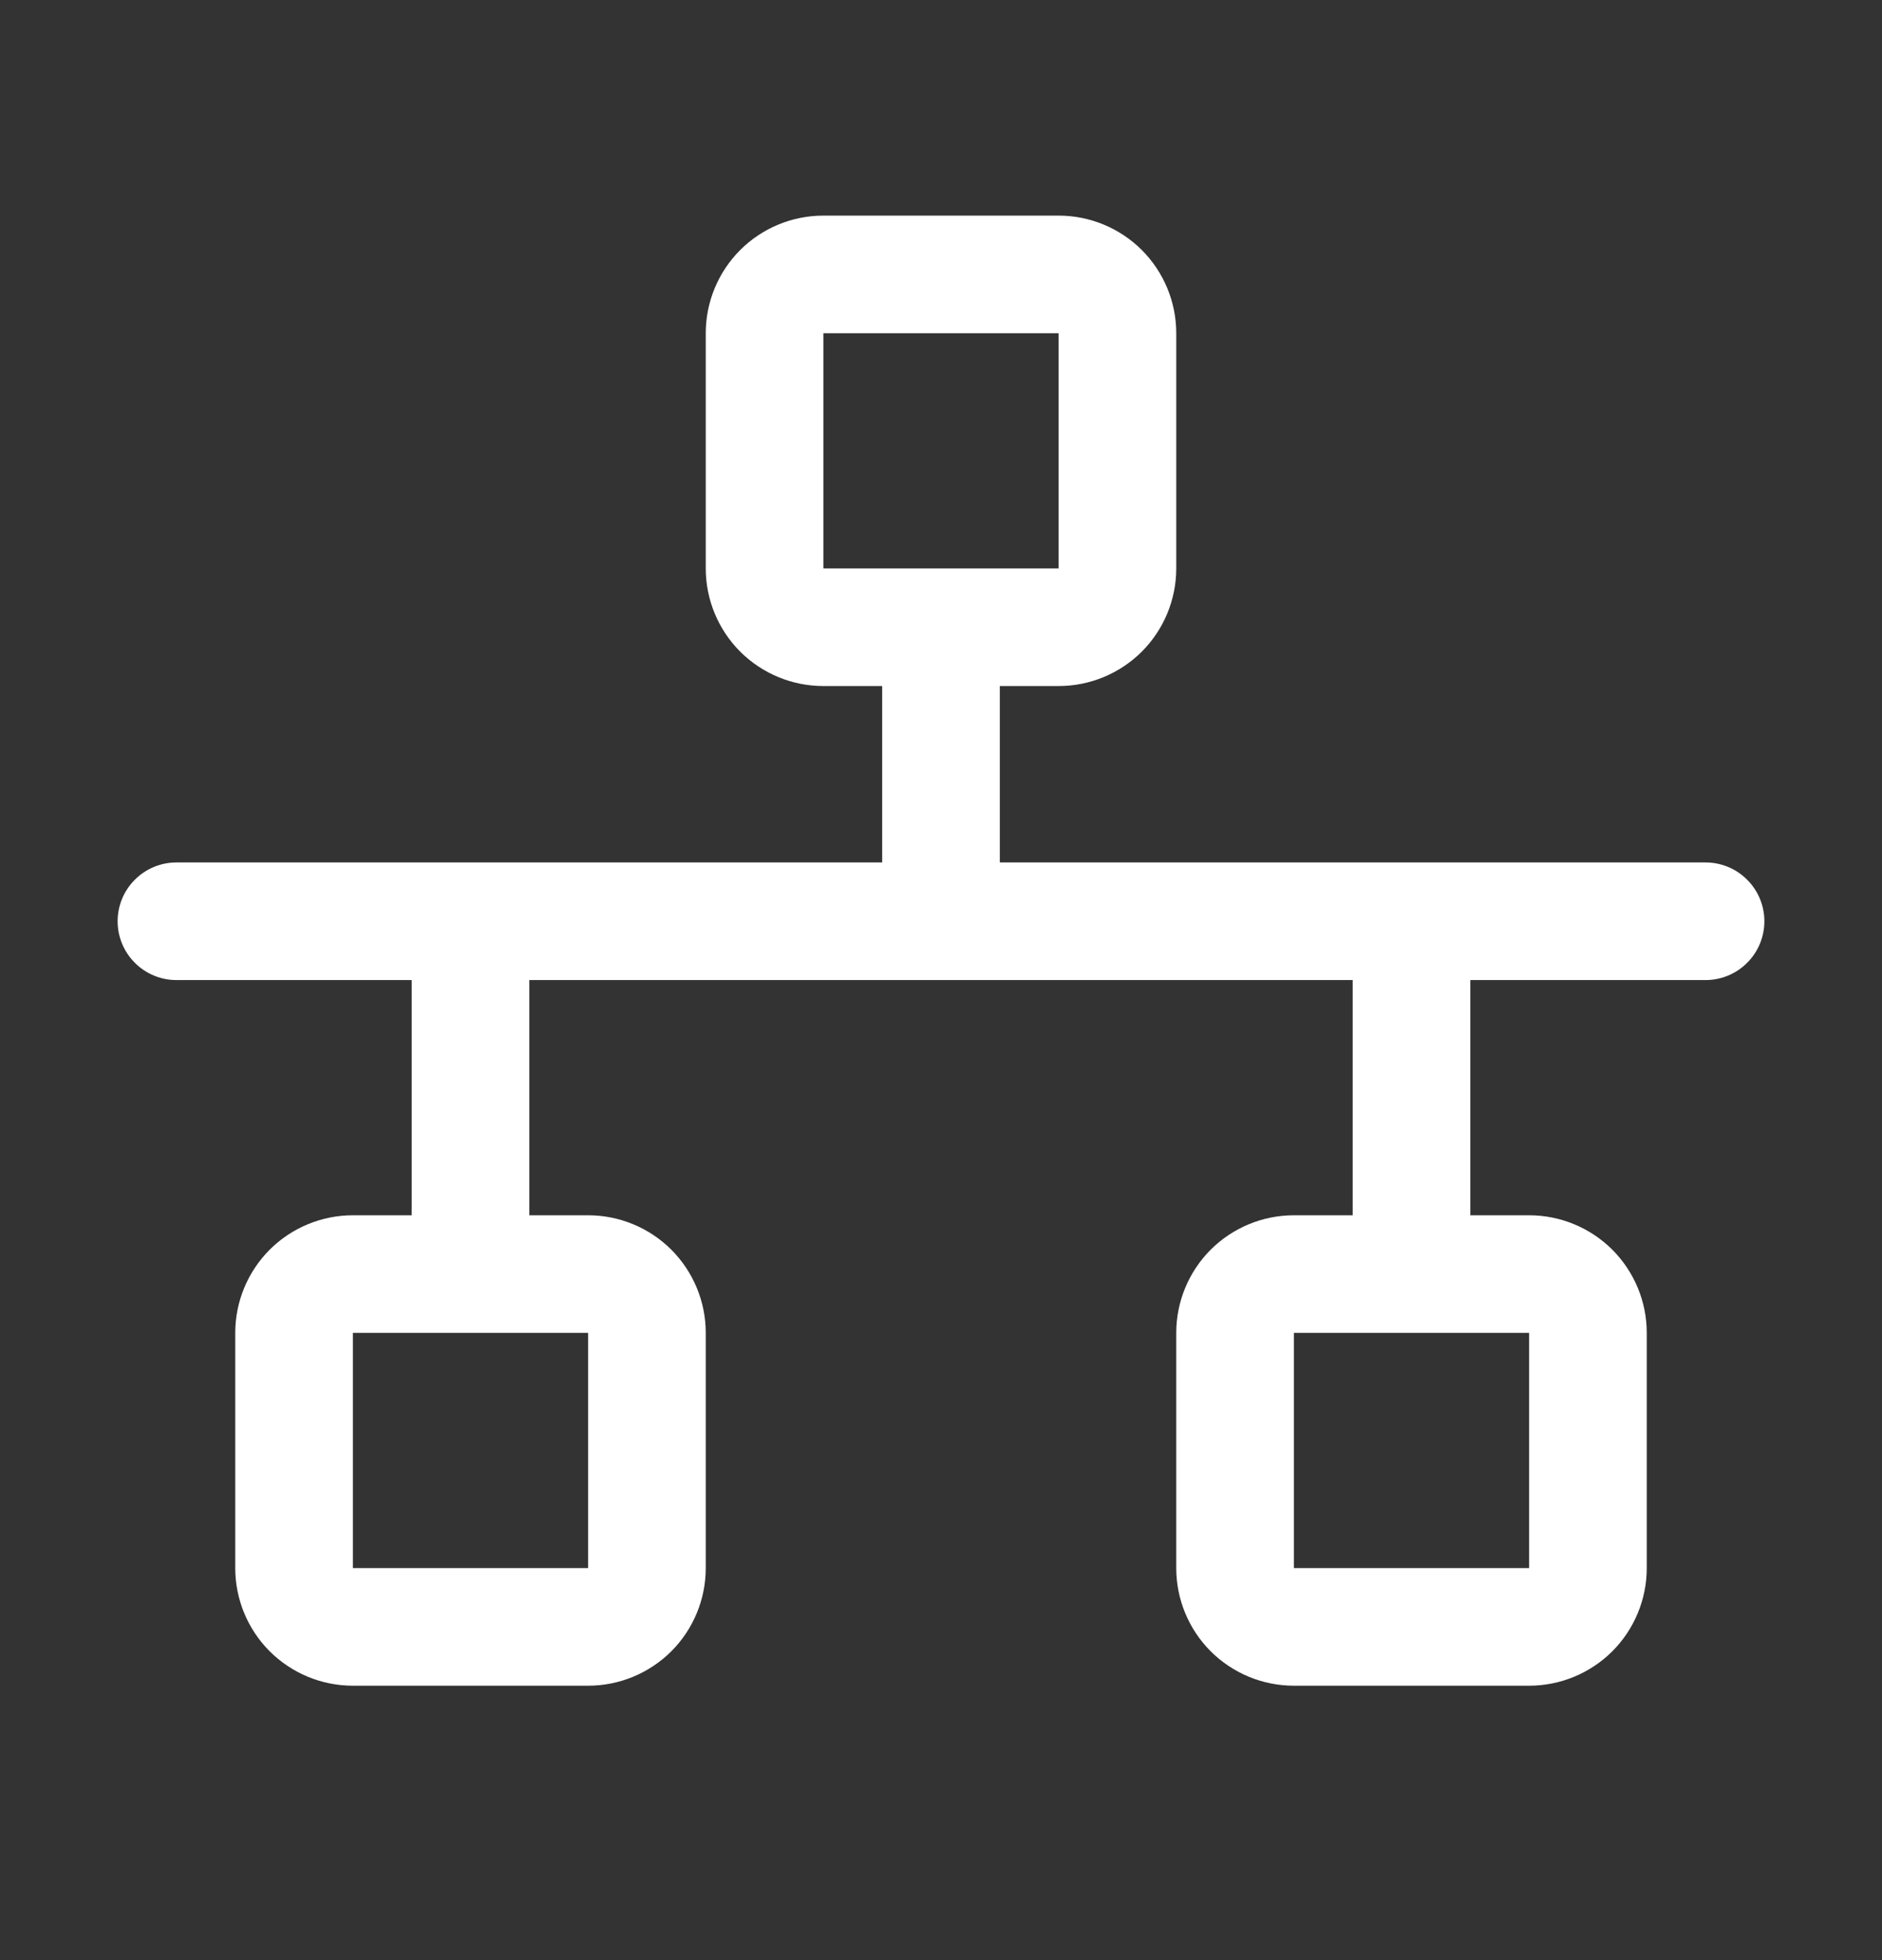 <svg xmlns="http://www.w3.org/2000/svg" fill="none" viewBox="0 0 24 25" height="25" width="24">
<rect x="0" y="0" width="24" height="25" fill="#333333" stroke="none"/>
<path fill="white" d="M21.75 11H12.75V8.75H13.5C13.898 8.75 14.279 8.592 14.561 8.311C14.842 8.029 15 7.648 15 7.25V4.25C15 3.852 14.842 3.471 14.561 3.189C14.279 2.908 13.898 2.75 13.5 2.75H10.5C10.102 2.75 9.721 2.908 9.439 3.189C9.158 3.471 9 3.852 9 4.25V7.25C9 7.648 9.158 8.029 9.439 8.311C9.721 8.592 10.102 8.75 10.5 8.75H11.25V11H2.25C2.051 11 1.86 11.079 1.72 11.22C1.579 11.36 1.5 11.551 1.5 11.75C1.5 11.949 1.579 12.14 1.72 12.28C1.86 12.421 2.051 12.5 2.25 12.5H5.25V15.5H4.5C4.102 15.5 3.721 15.658 3.439 15.939C3.158 16.221 3 16.602 3 17V20C3 20.398 3.158 20.779 3.439 21.061C3.721 21.342 4.102 21.5 4.5 21.5H7.5C7.898 21.5 8.279 21.342 8.561 21.061C8.842 20.779 9 20.398 9 20V17C9 16.602 8.842 16.221 8.561 15.939C8.279 15.658 7.898 15.5 7.5 15.5H6.75V12.5H17.25V15.5H16.5C16.102 15.5 15.721 15.658 15.439 15.939C15.158 16.221 15 16.602 15 17V20C15 20.398 15.158 20.779 15.439 21.061C15.721 21.342 16.102 21.5 16.5 21.5H19.5C19.898 21.5 20.279 21.342 20.561 21.061C20.842 20.779 21 20.398 21 20V17C21 16.602 20.842 16.221 20.561 15.939C20.279 15.658 19.898 15.5 19.5 15.5H18.75V12.5H21.75C21.949 12.5 22.14 12.421 22.28 12.28C22.421 12.14 22.5 11.949 22.5 11.75C22.5 11.551 22.421 11.36 22.28 11.22C22.14 11.079 21.949 11 21.75 11ZM10.5 4.25H13.5V7.25H10.5V4.25ZM7.5 20H4.5V17H7.5V20ZM19.5 20H16.5V17H19.5V20Z"></path>
</svg>
